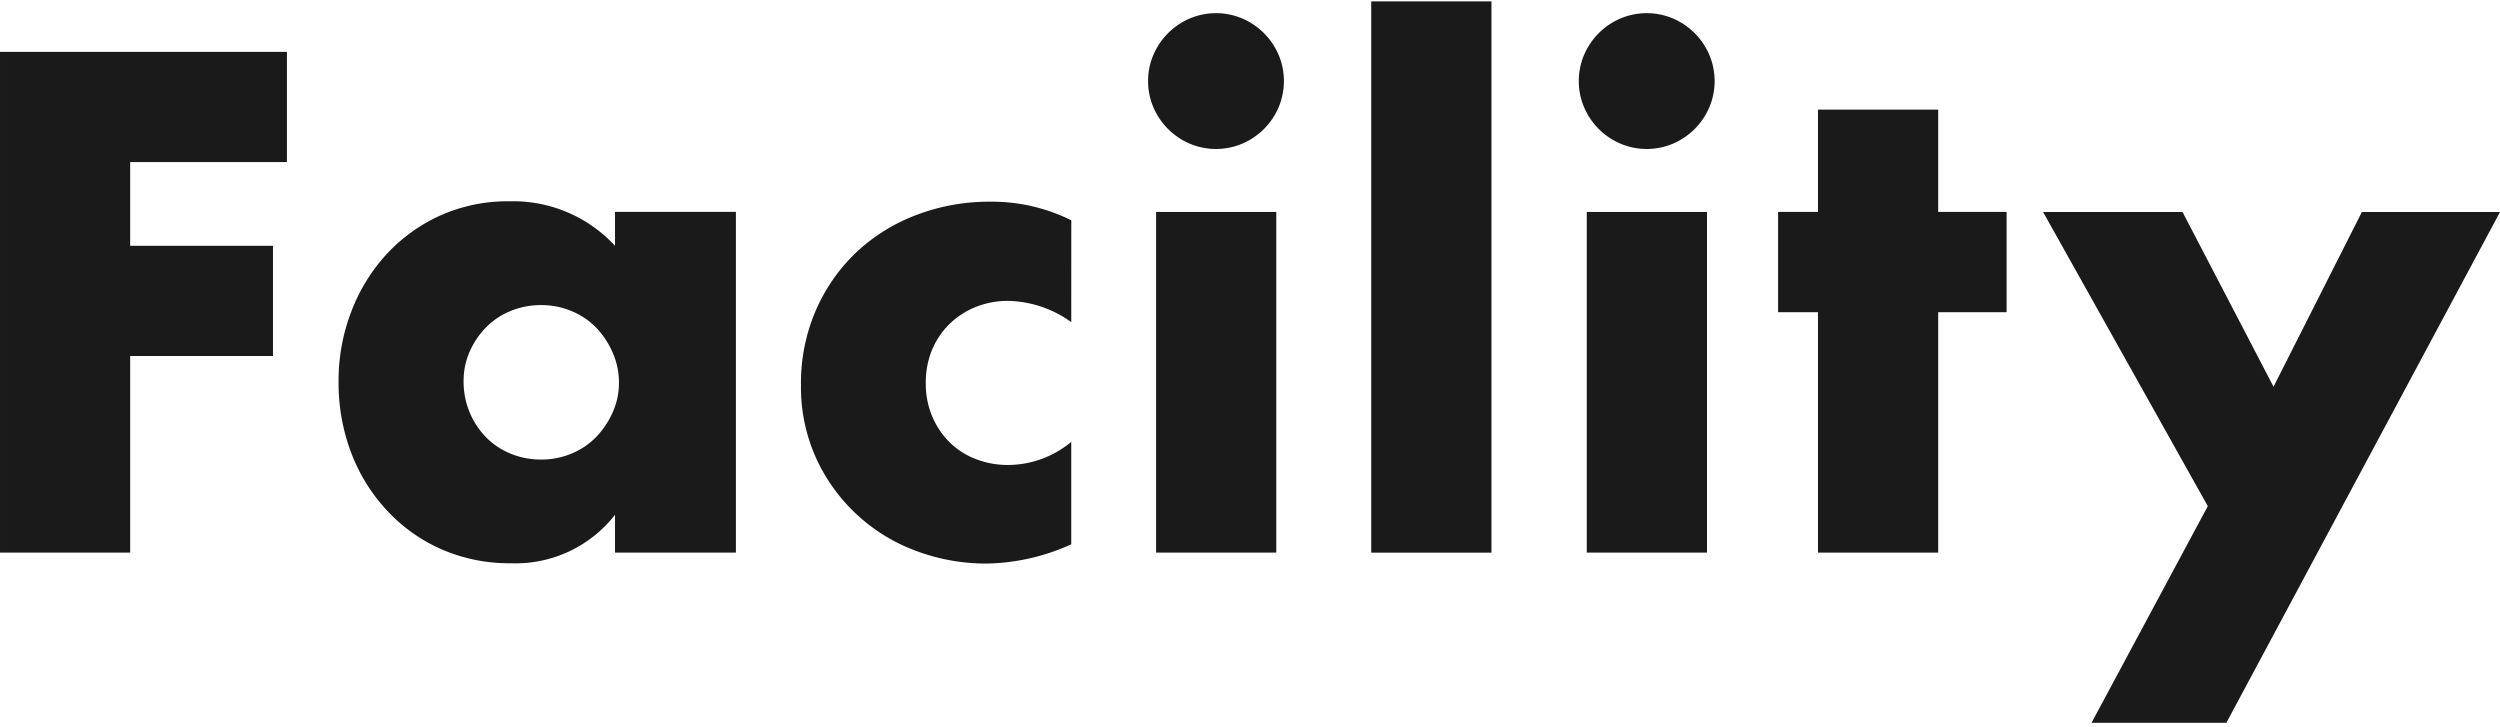 <svg xmlns="http://www.w3.org/2000/svg" xmlns:xlink="http://www.w3.org/1999/xlink" width="75.649" height="22" viewBox="0 0 75.649 22">
  <defs>
    <clipPath id="clip-path">
      <rect id="長方形_38559" data-name="長方形 38559" width="75.649" height="22" transform="translate(-3509 -14472)" fill="#1A1A1A"/>
    </clipPath>
  </defs>
  <g id="マスクグループ_276" data-name="マスクグループ 276" transform="translate(3509 14472)" clip-path="url(#clip-path)">
    <g id="グループ_27546" data-name="グループ 27546" transform="translate(-3509 -14471.958)">
      <path id="パス_46137" data-name="パス 46137" d="M125.808,1736.865h-4.743v2.532h4.321v3.336h-4.321v5.949h-3.939v-15.153h8.682Z" transform="translate(-117.126 -1732.002)" fill="#1A1A1A"/>
      <path id="パス_46138" data-name="パス 46138" d="M168.464,1752.811h3.658v10.31h-3.658v-1.145a3.816,3.816,0,0,1-3.155,1.467,5.123,5.123,0,0,1-2.07-.412,4.977,4.977,0,0,1-1.648-1.156,5.325,5.325,0,0,1-1.1-1.748,5.975,5.975,0,0,1-.392-2.191,5.808,5.808,0,0,1,.382-2.1,5.4,5.4,0,0,1,1.065-1.739,5.02,5.02,0,0,1,1.628-1.175,4.964,4.964,0,0,1,2.09-.432,4.2,4.2,0,0,1,3.2,1.347Zm-4.582,5.125a2.406,2.406,0,0,0,.673,1.688,2.2,2.2,0,0,0,.744.5,2.394,2.394,0,0,0,.935.181,2.345,2.345,0,0,0,.914-.181,2.214,2.214,0,0,0,.744-.5,2.6,2.6,0,0,0,.5-.744,2.167,2.167,0,0,0,.191-.9,2.235,2.235,0,0,0-.191-.914,2.561,2.561,0,0,0-.5-.754,2.219,2.219,0,0,0-.744-.5,2.342,2.342,0,0,0-.914-.181,2.392,2.392,0,0,0-.935.181,2.209,2.209,0,0,0-.744.5,2.467,2.467,0,0,0-.492.733A2.2,2.2,0,0,0,163.882,1757.936Z" transform="translate(-149.854 -1746.441)" fill="#1A1A1A"/>
      <path id="パス_46139" data-name="パス 46139" d="M226.933,1756.147a3.368,3.368,0,0,0-1.909-.643,2.6,2.6,0,0,0-.975.181,2.421,2.421,0,0,0-.794.512,2.358,2.358,0,0,0-.533.784,2.581,2.581,0,0,0-.191,1.015,2.527,2.527,0,0,0,.191.995,2.429,2.429,0,0,0,.523.784,2.282,2.282,0,0,0,.794.513,2.68,2.68,0,0,0,.985.181,3.005,3.005,0,0,0,1.909-.7v3.1a6.437,6.437,0,0,1-2.552.583,6.022,6.022,0,0,1-2.14-.382,5.358,5.358,0,0,1-3.025-2.8,5.206,5.206,0,0,1-.462-2.221,5.552,5.552,0,0,1,.442-2.241,5.367,5.367,0,0,1,1.206-1.748,5.46,5.46,0,0,1,1.819-1.146,6.164,6.164,0,0,1,2.261-.412,5.405,5.405,0,0,1,2.452.563Z" transform="translate(-194.517 -1746.441)" fill="#1A1A1A"/>
      <path id="パス_46140" data-name="パス 46140" d="M262.8,1730.691a1.975,1.975,0,0,1,.161-.794,2.087,2.087,0,0,1,1.1-1.1,2.042,2.042,0,0,1,1.588,0,2.087,2.087,0,0,1,1.1,1.1,2.04,2.04,0,0,1,0,1.588,2.082,2.082,0,0,1-1.1,1.1,2.039,2.039,0,0,1-1.588,0,2.083,2.083,0,0,1-1.1-1.1A1.972,1.972,0,0,1,262.8,1730.691Zm3.879,3.959v10.309h-3.637v-10.309Z" transform="translate(-228.059 -1728.28)" fill="#1A1A1A"/>
      <path id="パス_46141" data-name="パス 46141" d="M294.752,1727.125v16.681h-3.638v-16.681Z" transform="translate(-249.621 -1727.125)" fill="#1A1A1A"/>
      <path id="パス_46142" data-name="パス 46142" d="M317.448,1730.691a1.978,1.978,0,0,1,.161-.794,2.086,2.086,0,0,1,1.1-1.1,2.042,2.042,0,0,1,1.588,0,2.086,2.086,0,0,1,1.1,1.1,2.04,2.04,0,0,1,0,1.588,2.082,2.082,0,0,1-1.1,1.1,2.039,2.039,0,0,1-1.588,0,2.082,2.082,0,0,1-1.1-1.1A1.975,1.975,0,0,1,317.448,1730.691Zm3.879,3.959v10.309h-3.638v-10.309Z" transform="translate(-269.674 -1728.28)" fill="#1A1A1A"/>
      <path id="パス_46143" data-name="パス 46143" d="M347.588,1746.99v7.275h-3.638v-7.275h-1.206v-3.035h1.206v-3.095h3.638v3.095h2.07v3.035Z" transform="translate(-288.939 -1737.585)" fill="#1A1A1A"/>
      <path id="パス_46144" data-name="パス 46144" d="M381.343,1762.741l-4.984-8.9h4.22l2.753,5.286,2.673-5.286h4.18l-8.28,15.455h-4.08Z" transform="translate(-314.536 -1747.467)" fill="#1A1A1A"/>
    </g>
  </g>
</svg>
